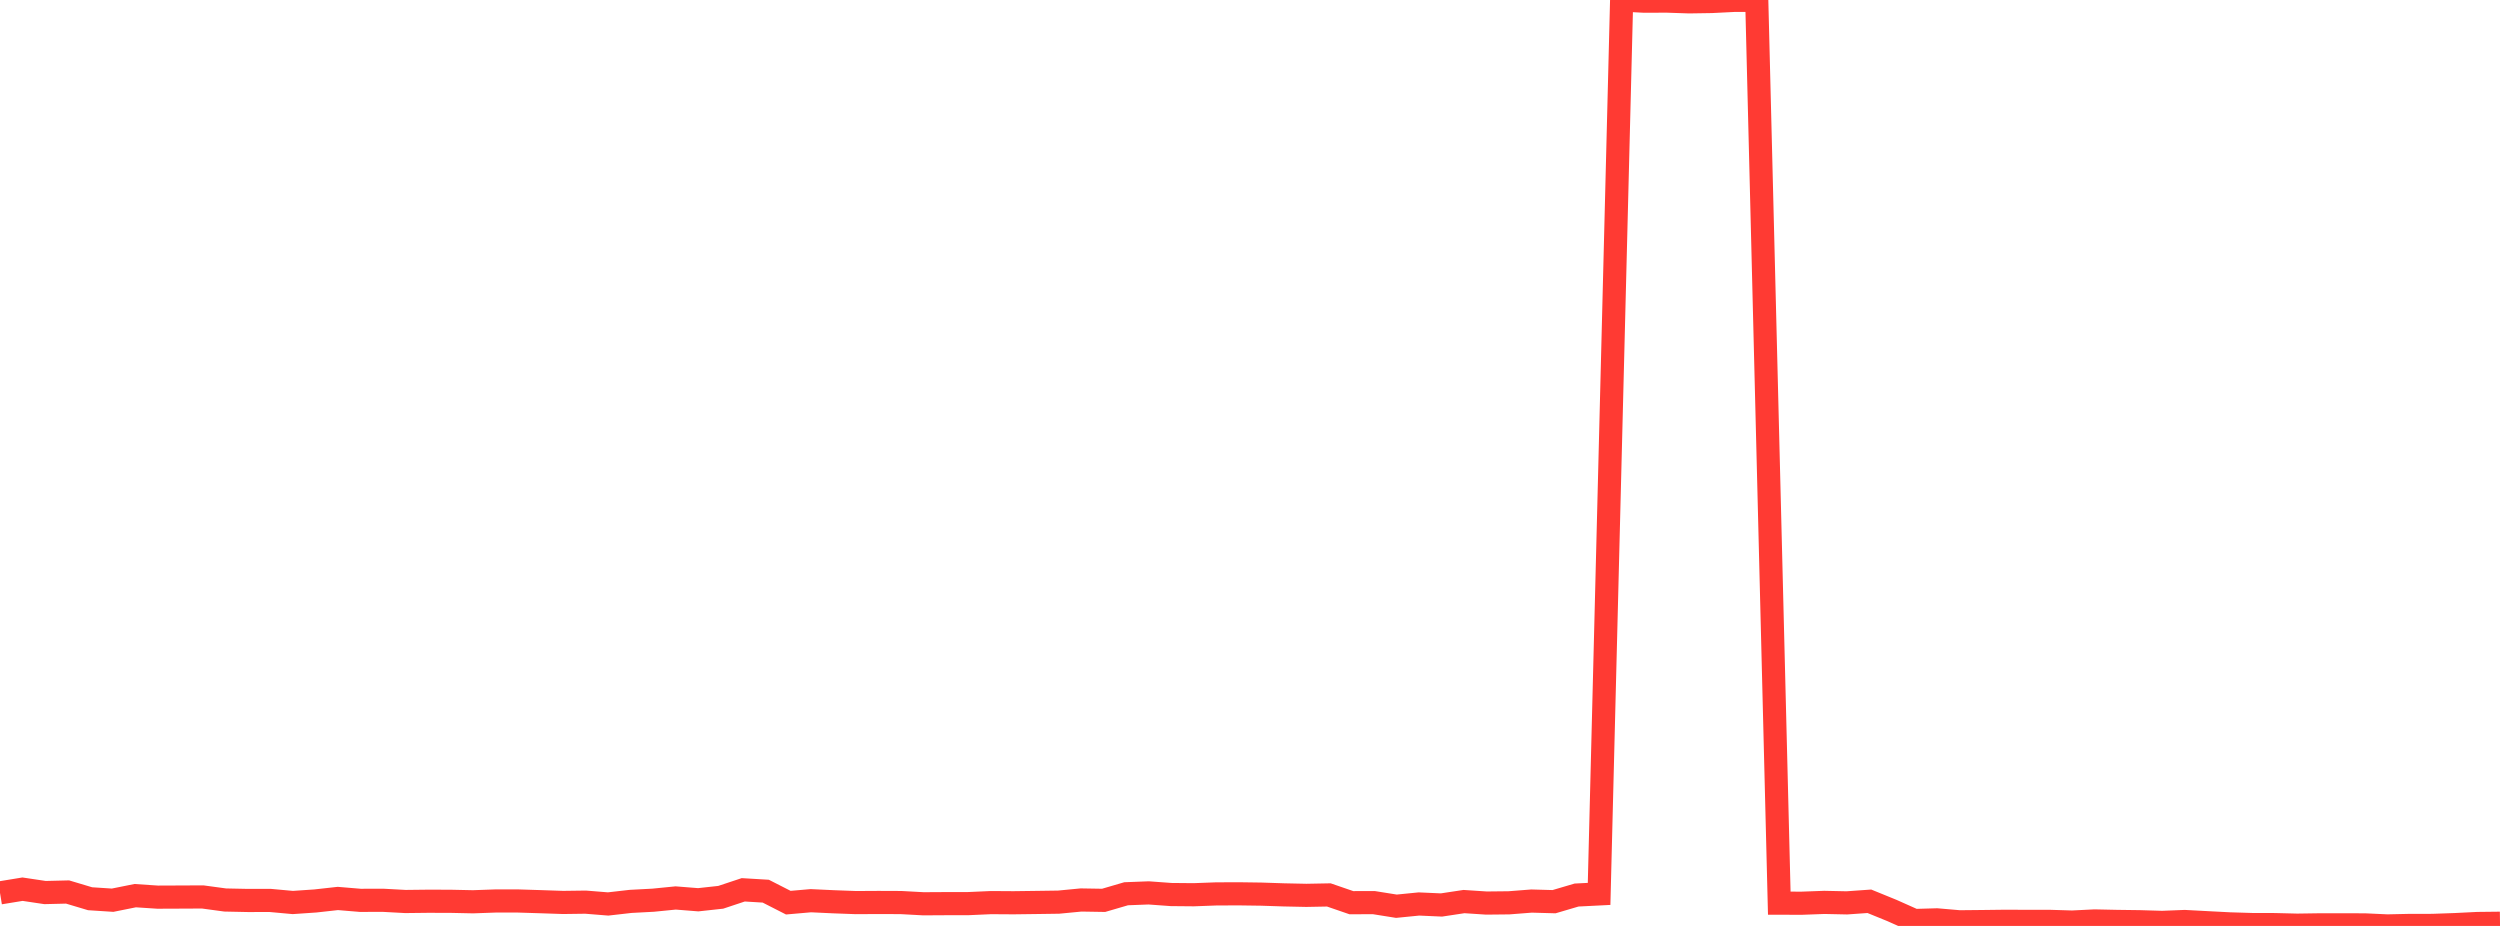 <?xml version="1.0" standalone="no"?>
<!DOCTYPE svg PUBLIC "-//W3C//DTD SVG 1.1//EN" "http://www.w3.org/Graphics/SVG/1.1/DTD/svg11.dtd">

<svg width="135" height="50" viewBox="0 0 135 50" preserveAspectRatio="none" 
  xmlns="http://www.w3.org/2000/svg"
  xmlns:xlink="http://www.w3.org/1999/xlink">


<polyline points="0.0, 48.215 1.216, 48.016 2.432, 48.198 3.649, 48.168 4.865, 48.532 6.081, 48.611 7.297, 48.366 8.514, 48.446 9.73, 48.441 10.946, 48.435 12.162, 48.6 13.378, 48.625 14.595, 48.624 15.811, 48.735 17.027, 48.652 18.243, 48.517 19.459, 48.619 20.676, 48.615 21.892, 48.681 23.108, 48.667 24.324, 48.67 25.541, 48.696 26.757, 48.653 27.973, 48.653 29.189, 48.691 30.405, 48.732 31.622, 48.716 32.838, 48.814 34.054, 48.675 35.27, 48.611 36.486, 48.49 37.703, 48.587 38.919, 48.454 40.135, 48.05 41.351, 48.123 42.568, 48.744 43.784, 48.638 45.0, 48.695 46.216, 48.74 47.432, 48.733 48.649, 48.738 49.865, 48.804 51.081, 48.797 52.297, 48.795 53.514, 48.741 54.73, 48.749 55.946, 48.733 57.162, 48.716 58.378, 48.599 59.595, 48.619 60.811, 48.263 62.027, 48.216 63.243, 48.305 64.459, 48.316 65.676, 48.271 66.892, 48.266 68.108, 48.283 69.324, 48.323 70.541, 48.349 71.757, 48.326 72.973, 48.745 74.189, 48.742 75.405, 48.936 76.622, 48.815 77.838, 48.869 79.054, 48.685 80.27, 48.765 81.486, 48.752 82.703, 48.657 83.919, 48.691 85.135, 48.332 86.351, 48.271 87.568, 0.0 88.784, 0.064 90.0, 0.059 91.216, 0.1 92.432, 0.081 93.649, 0.02 94.865, 0.019 96.081, 48.771 97.297, 48.774 98.514, 48.729 99.73, 48.755 100.946, 48.669 102.162, 49.165 103.378, 49.707 104.595, 49.672 105.811, 49.777 107.027, 49.765 108.243, 49.75 109.459, 49.754 110.676, 49.754 111.892, 49.791 113.108, 49.731 114.324, 49.757 115.541, 49.773 116.757, 49.809 117.973, 49.761 119.189, 49.826 120.405, 49.889 121.622, 49.926 122.838, 49.929 124.054, 49.959 125.27, 49.941 126.486, 49.941 127.703, 49.944 128.919, 50.0 130.135, 49.973 131.351, 49.972 132.568, 49.929 133.784, 49.869 135.0, 49.855" fill="none" stroke="#ff3a33" stroke-width="1.25"/>

</svg>